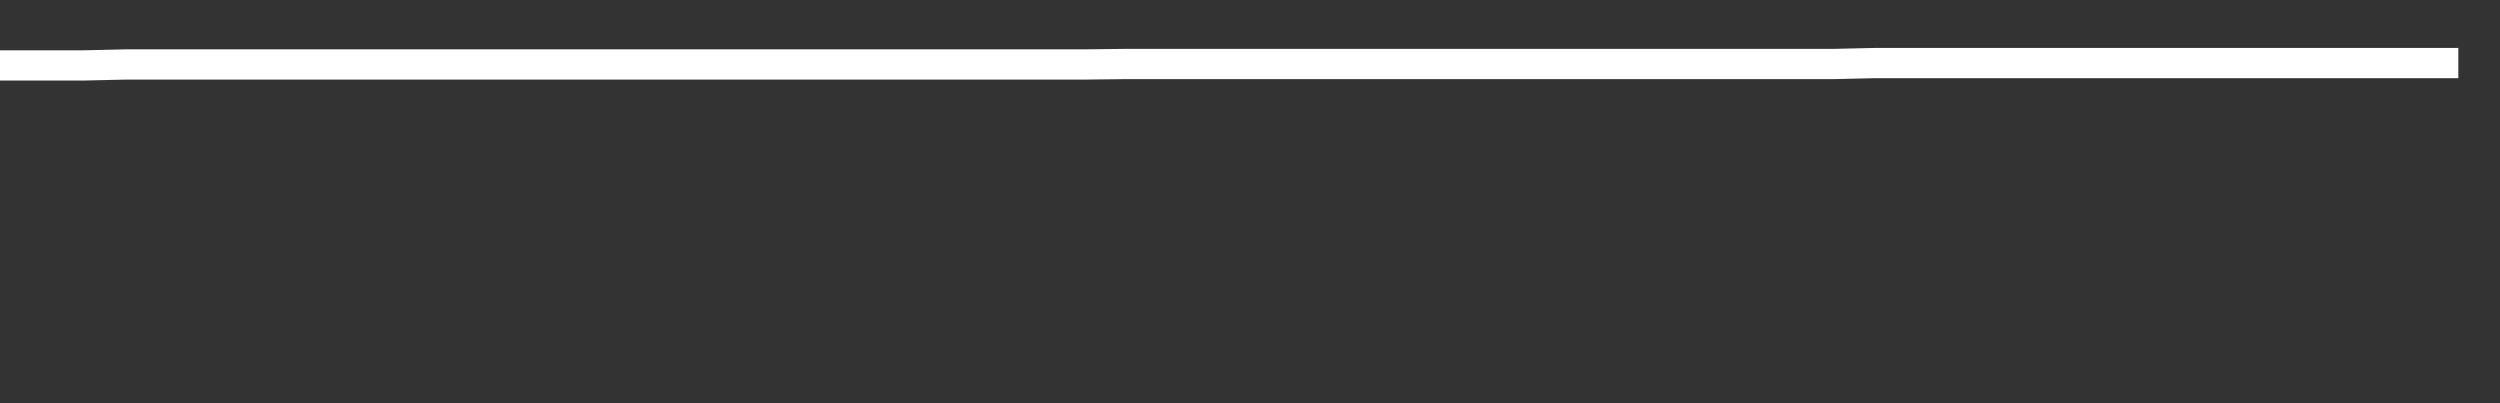 <svg xmlns="http://www.w3.org/2000/svg" width="248" height="40" viewBox="0 0 248 40" shape-rendering="auto"><rect x="0" y="0" width="248" height="40" fill="#333333" stroke="none"/><polyline points="0, 6.491 4.133, 6.491 8.267, 6.491 12.4, 6.397 16.533, 6.397 20.667, 6.397 24.8, 6.397 28.933, 6.397 33.067, 6.397 37.2, 6.397 41.333, 6.397 45.467, 6.397 49.6, 6.397 53.733, 6.397 57.867, 6.397 62, 6.397 66.133, 6.397 70.267, 6.397 74.4, 6.397 78.533, 6.397 82.667, 6.397 86.8, 6.397 90.933, 6.397 95.067, 6.397 99.2, 6.397 103.333, 6.397 107.467, 6.397 111.6, 6.349 115.733, 6.349 119.867, 6.349 124, 6.349 128.133, 6.349 132.267, 6.349 136.4, 6.349 140.533, 6.349 144.667, 6.349 148.8, 6.349 152.933, 6.349 157.067, 6.349 161.2, 6.349 165.333, 6.349 169.467, 6.349 173.6, 6.349 177.733, 6.349 181.867, 6.349 186, 6.255 190.133, 6.255 194.267, 6.255 198.4, 6.255 202.533, 6.255 206.667, 6.255 210.8, 6.255 214.933, 6.255 219.067, 6.255 223.2, 6.255 227.333, 6.255 231.467, 6.255 235.6, 6.255 239.733, 6.255 243.867, 6.255 248" stroke="#fff" stroke-width="3" stroke-opacity="1" fill="none" fill-opacity="0"></polyline></svg>